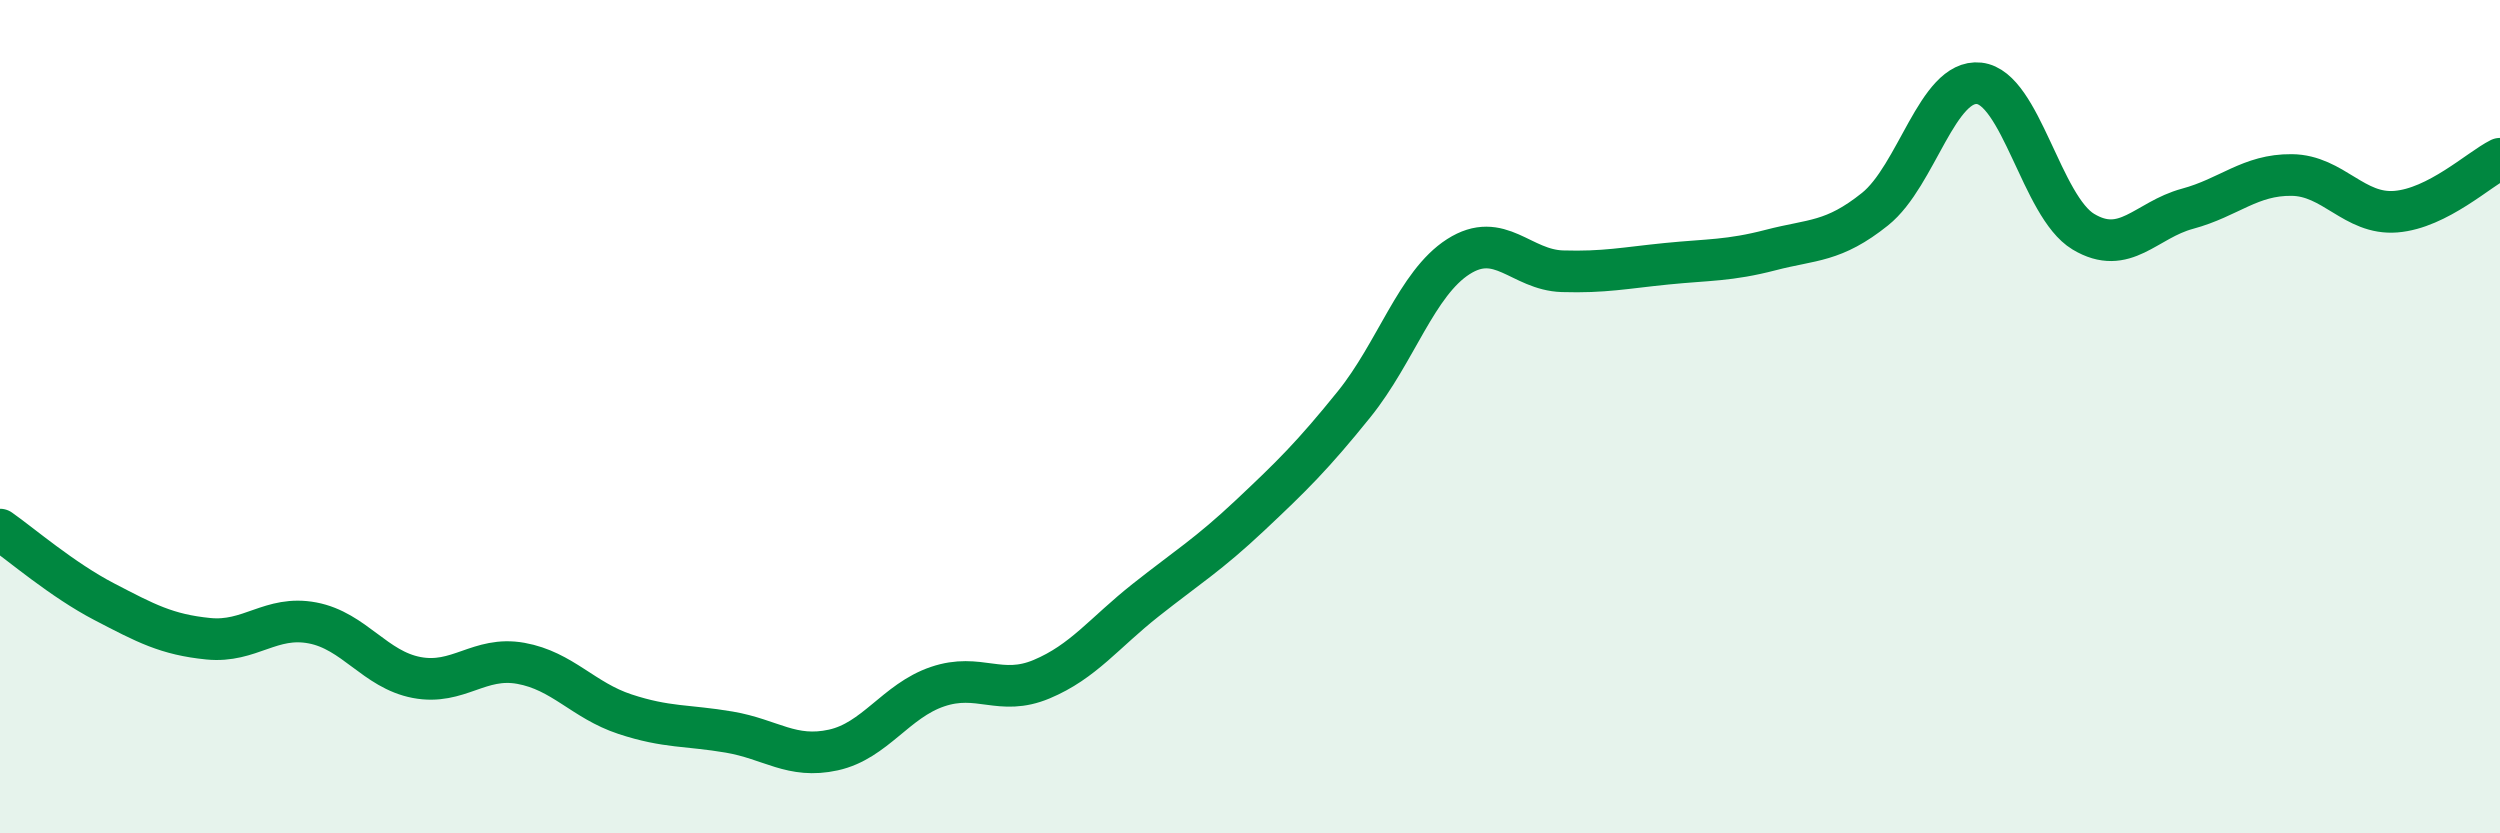 
    <svg width="60" height="20" viewBox="0 0 60 20" xmlns="http://www.w3.org/2000/svg">
      <path
        d="M 0,12.71 C 0.5,13.06 1.5,13.92 2.5,14.44 C 3.5,14.96 4,15.23 5,15.33 C 6,15.43 6.5,14.76 7.5,14.95 C 8.5,15.14 9,16.07 10,16.26 C 11,16.45 11.5,15.74 12.5,15.92 C 13.5,16.1 14,16.81 15,17.14 C 16,17.47 16.5,17.4 17.5,17.57 C 18.5,17.74 19,18.22 20,18 C 21,17.78 21.5,16.82 22.5,16.48 C 23.5,16.14 24,16.72 25,16.3 C 26,15.88 26.5,15.19 27.5,14.4 C 28.5,13.61 29,13.31 30,12.37 C 31,11.43 31.5,10.94 32.5,9.7 C 33.5,8.46 34,6.8 35,6.16 C 36,5.52 36.5,6.48 37.5,6.51 C 38.5,6.54 39,6.43 40,6.33 C 41,6.23 41.5,6.26 42.5,6 C 43.5,5.74 44,5.82 45,5.02 C 46,4.22 46.5,1.89 47.5,2 C 48.5,2.11 49,4.96 50,5.56 C 51,6.16 51.5,5.28 52.5,5.01 C 53.5,4.74 54,4.19 55,4.2 C 56,4.21 56.5,5.16 57.5,5.08 C 58.5,5 59.5,4.06 60,3.81L60 20L0 20Z"
        fill="#008740"
        opacity="0.1"
        stroke-linecap="round"
        stroke-linejoin="round"
      />
      <path
        d="M 0,12.71 C 0.5,13.06 1.5,13.92 2.5,14.44 C 3.5,14.96 4,15.23 5,15.33 C 6,15.43 6.5,14.76 7.5,14.95 C 8.5,15.14 9,16.07 10,16.26 C 11,16.45 11.5,15.74 12.5,15.92 C 13.5,16.1 14,16.81 15,17.14 C 16,17.47 16.5,17.4 17.5,17.57 C 18.5,17.74 19,18.22 20,18 C 21,17.78 21.5,16.82 22.5,16.48 C 23.5,16.14 24,16.72 25,16.3 C 26,15.88 26.5,15.19 27.5,14.4 C 28.5,13.61 29,13.31 30,12.37 C 31,11.43 31.5,10.94 32.5,9.7 C 33.5,8.46 34,6.8 35,6.16 C 36,5.52 36.5,6.48 37.5,6.51 C 38.5,6.54 39,6.43 40,6.33 C 41,6.23 41.5,6.26 42.5,6 C 43.5,5.74 44,5.82 45,5.02 C 46,4.22 46.5,1.89 47.5,2 C 48.5,2.11 49,4.96 50,5.56 C 51,6.16 51.5,5.28 52.5,5.01 C 53.5,4.74 54,4.19 55,4.2 C 56,4.21 56.5,5.16 57.5,5.08 C 58.5,5 59.5,4.06 60,3.81"
        stroke="#008740"
        stroke-width="1"
        fill="none"
        stroke-linecap="round"
        stroke-linejoin="round"
      />
    </svg>
  